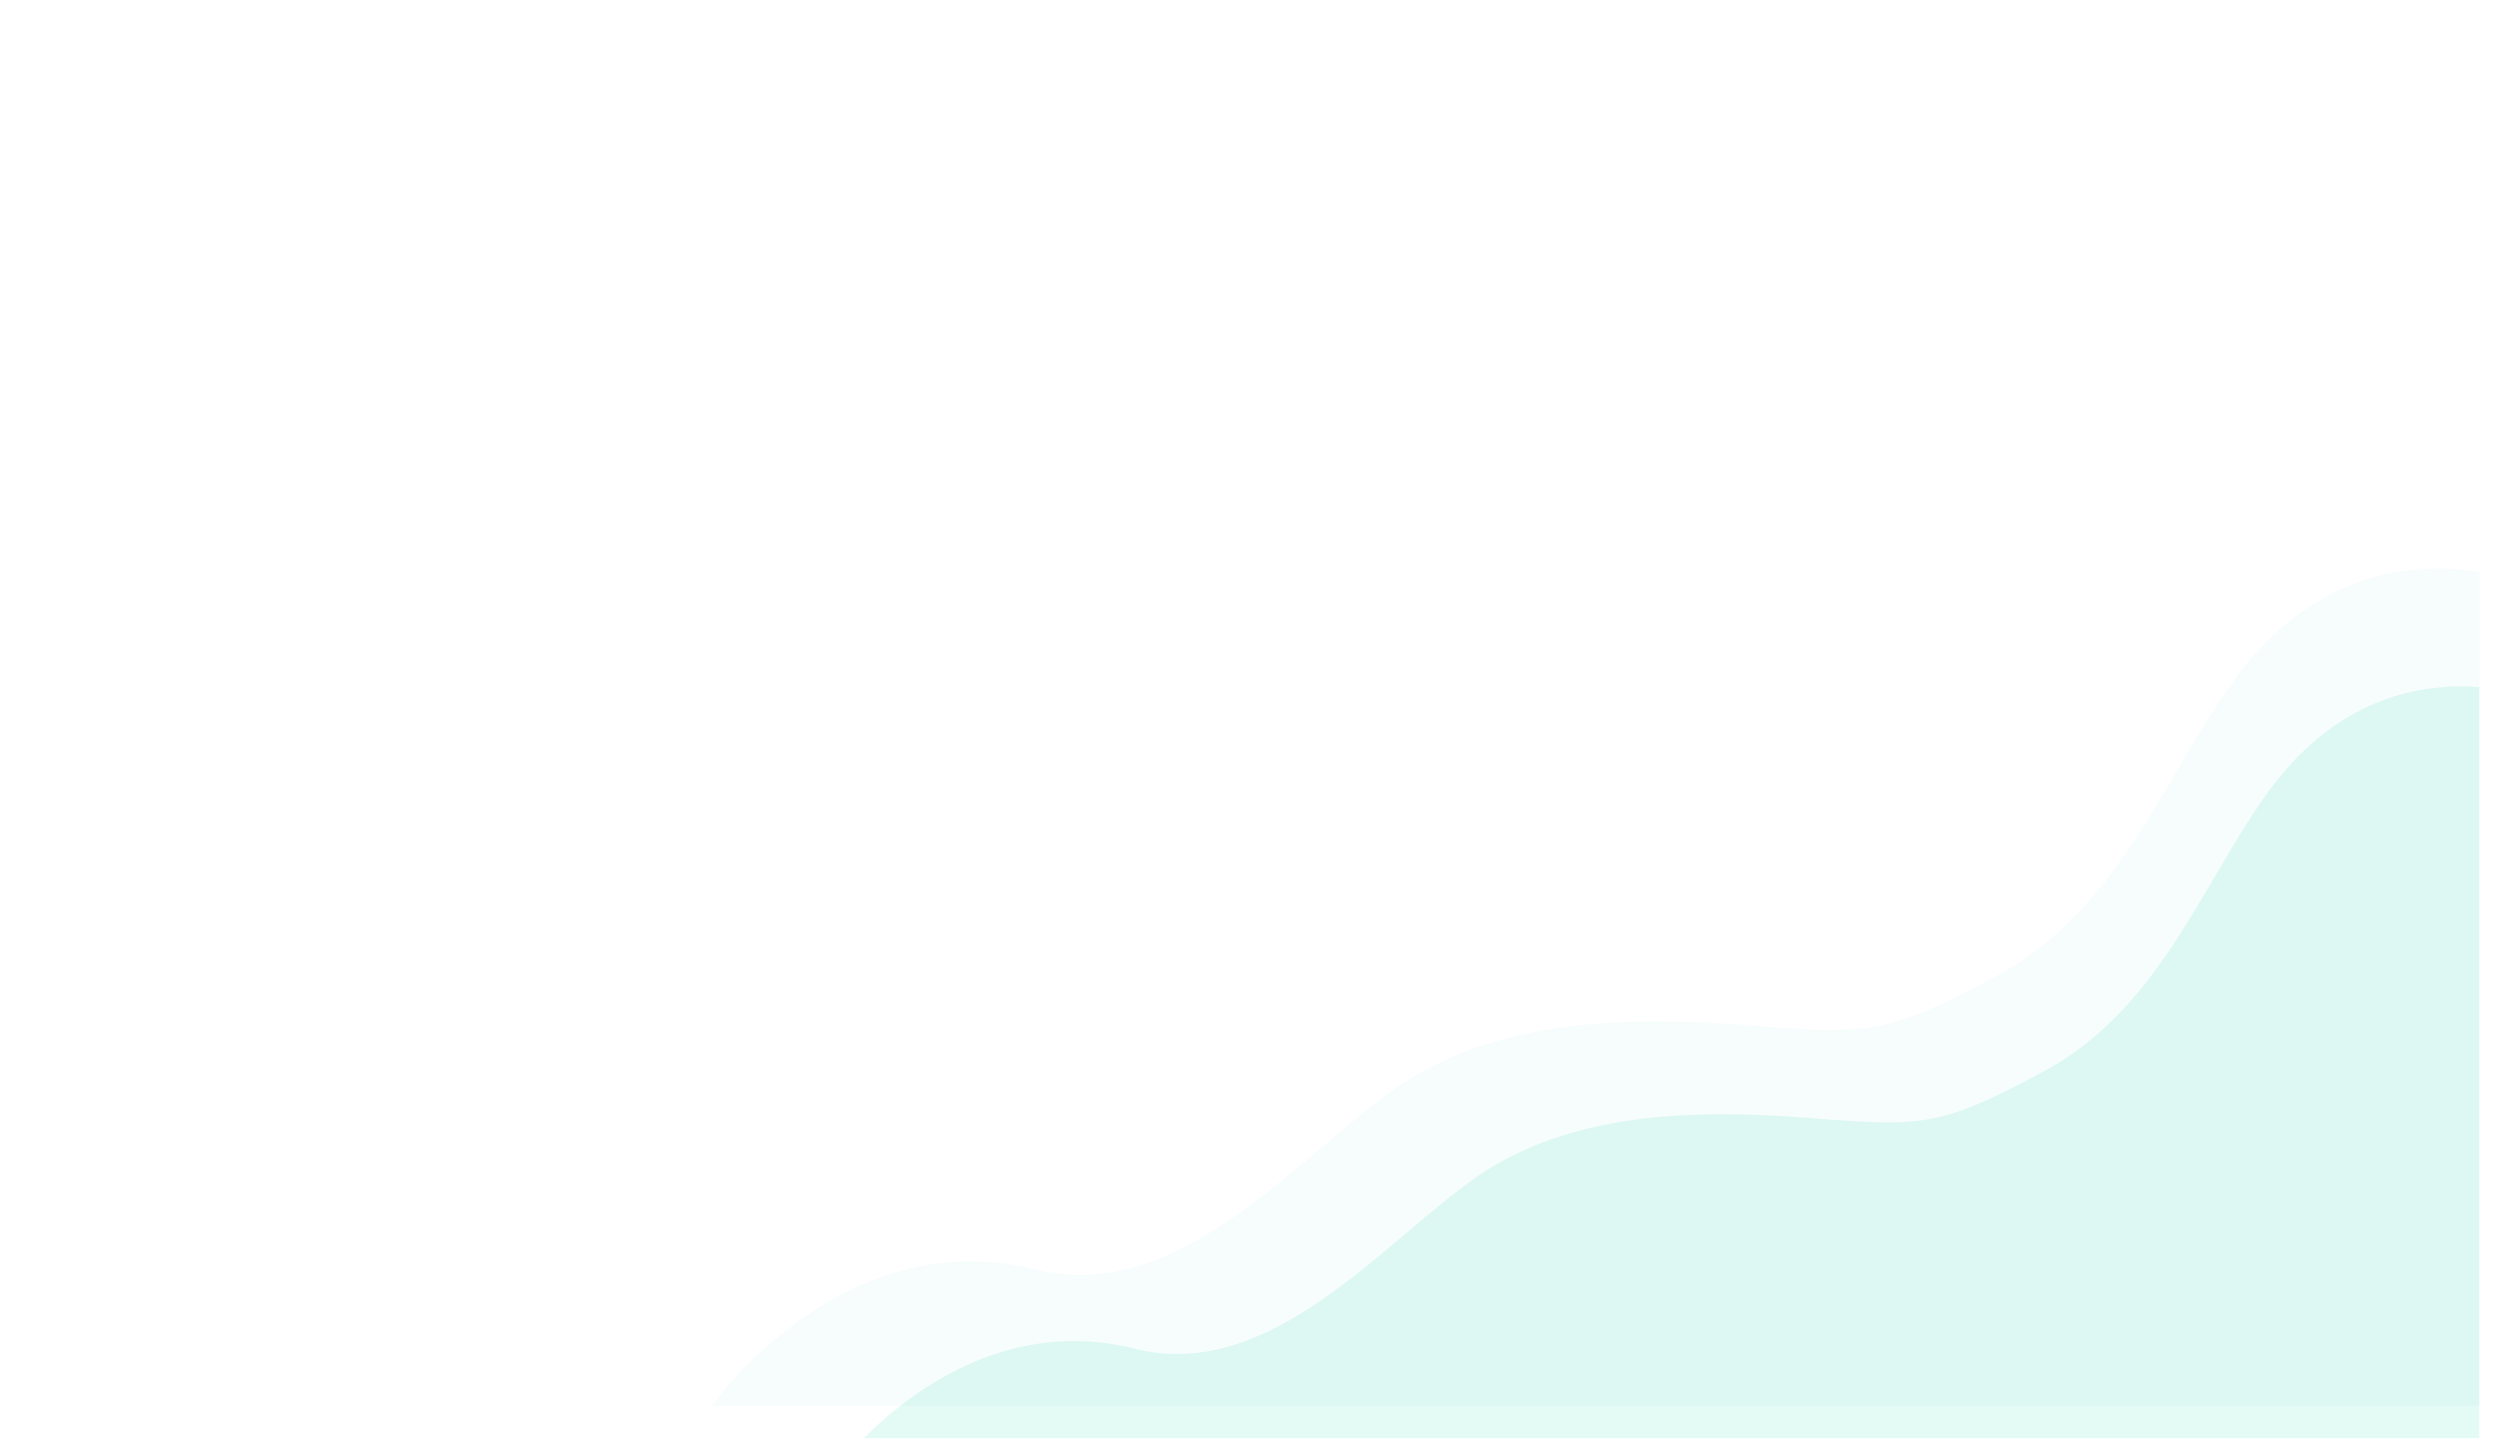 <?xml version="1.0" encoding="utf-8"?>
<svg xmlns="http://www.w3.org/2000/svg" fill="none" height="100%" overflow="visible" preserveAspectRatio="none" style="display: block;" viewBox="0 0 103 60" width="100%">
<g clip-path="url(#clip0_0_1689)" id="Layer_3">
<path d="M29.319 57.916H106.73V25.141C106.73 25.141 97.865 19.658 91.832 28.316C88.998 32.384 87.163 37.597 82.181 40.253C77.701 42.641 76.988 42.631 71.979 42.239C66.949 41.844 61.593 42.008 57.553 44.801C53.513 47.594 48.557 53.791 42.656 52.305C34.683 50.297 29.319 57.916 29.319 57.916Z" fill="#03C9A3" fill-opacity="0.16" id="Vector" opacity="0.2"/>
<path d="M34.17 60.874H107.33V29.899C107.33 29.899 98.952 24.716 93.252 32.899C90.574 36.744 88.84 41.671 84.13 44.181C79.897 46.437 79.222 46.429 74.488 46.057C69.734 45.685 64.673 45.839 60.854 48.479C57.036 51.12 52.352 56.975 46.776 55.57C39.241 53.671 34.172 60.873 34.172 60.873L34.17 60.874Z" fill="#03C9A3" fill-opacity="0.26" id="Vector_2" opacity="0.42"/>
</g>
<defs>
<clipPath id="clip0_0_1689">
<rect fill="white" height="59.255" width="102.149"/>
</clipPath>
</defs>
</svg>